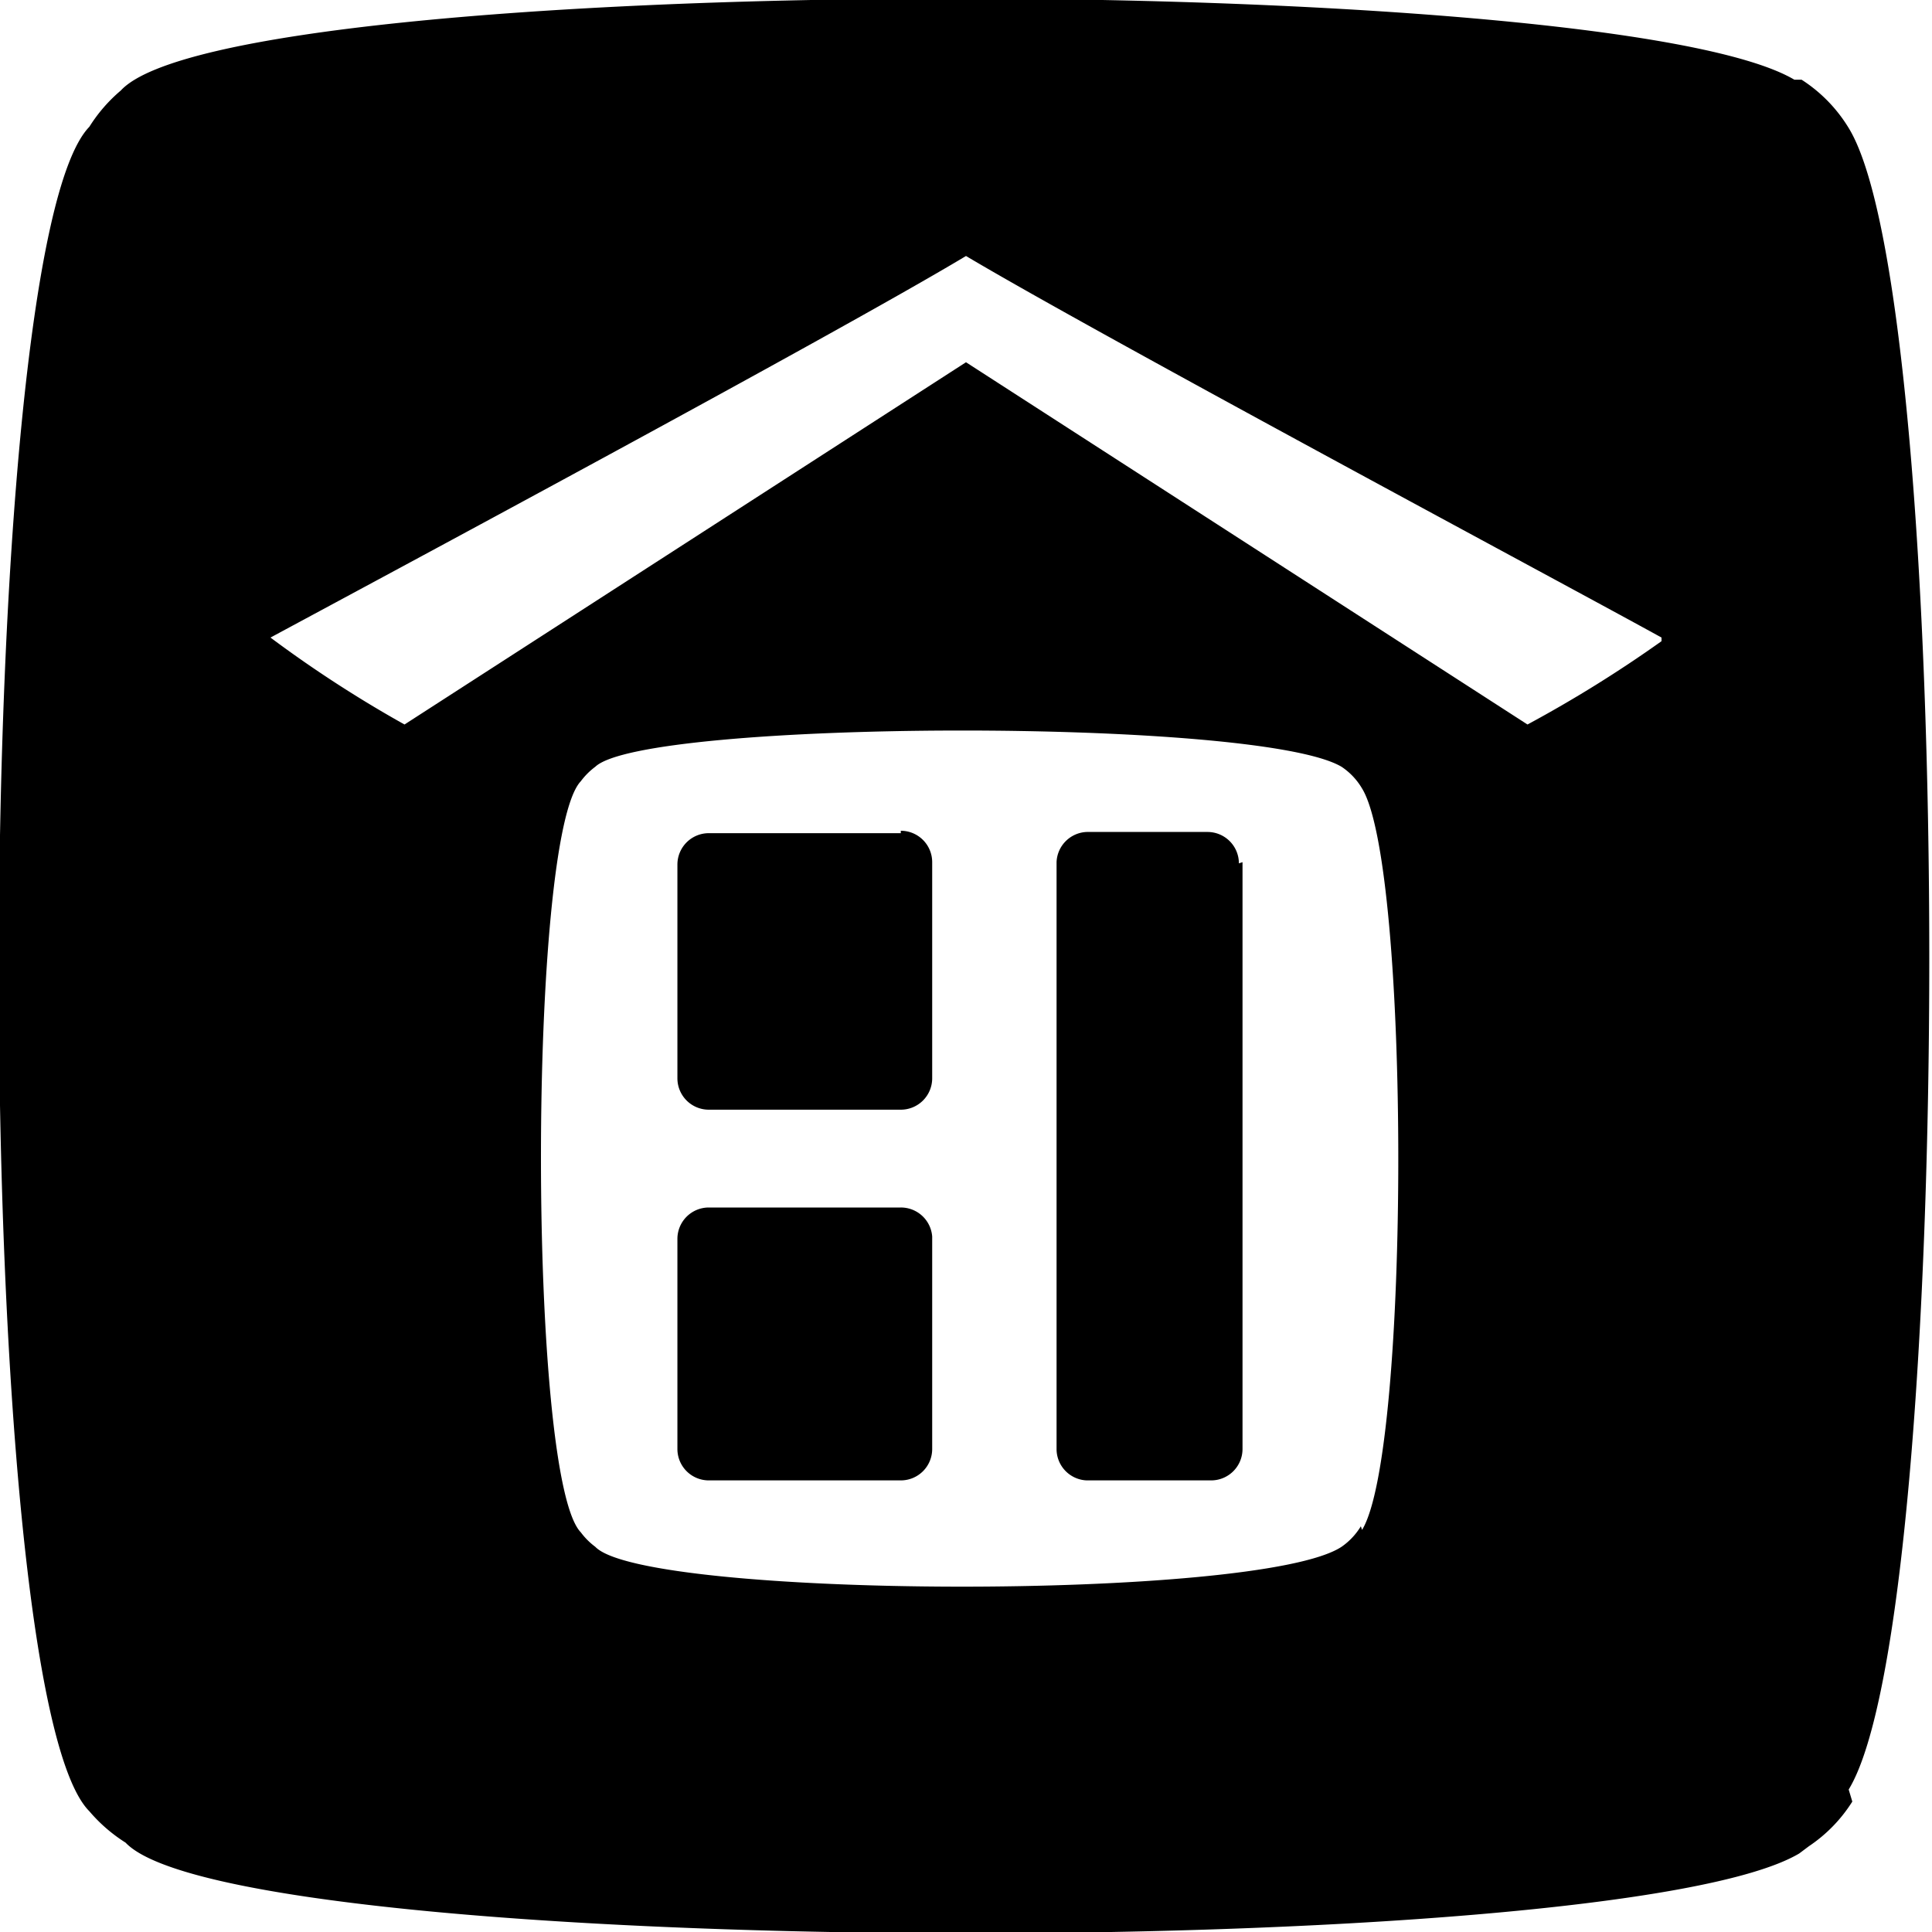 <svg xmlns="http://www.w3.org/2000/svg" viewBox="0 0 16 16">
	<path d="M13.76 5.28c-.76-.42-4.65-2.5-5.76-3.16-1.1.66-5 2.75-5.76 3.16a10.08 10.08 0 0 0 1.11.72l4.65-3 4.65 3a10.53 10.53 0 0 0 1.11-.69m-2.48 7.36c.4-.65.4-5.49 0-6.14a.55.55 0 0 0-.17-.18c-.69-.41-5.77-.39-6.18 0a.58.58 0 0 0-.12.12c-.44.46-.44 5.77 0 6.22a.58.58 0 0 0 .12.12c.41.43 5.5.45 6.18 0a.56.56 0 0 0 .16-.17zm4.06 2.25a1.24 1.24 0 0 1-.36.37l-.08.06c-1.54.91-12.94.88-13.86-.09a1.31 1.31 0 0 1-.3-.26c-1-1-1-12.92 0-13.95a1.29 1.29 0 0 1 .26-.3c.92-1 12.32-1 13.86-.09h.06a1.24 1.24 0 0 1 .39.4c.89 1.45.89 12.3 0 13.76m-7.85-4.82h-1.59a.26.26 0 0 0-.26.26v1.74a.26.26 0 0 0 .26.26h1.59a.26.26 0 0 0 .26-.26v-1.76a.26.26 0 0 0-.26-.24m0-3.1h-1.59a.26.26 0 0 0-.26.26v1.77a.26.26 0 0 0 .26.26h1.59a.26.26 0 0 0 .26-.26v-1.79a.26.26 0 0 0-.26-.26m2.83.26v4.86a.26.26 0 0 1-.26.26h-1.03a.26.26 0 0 1-.25-.26v-4.86a.26.26 0 0 1 .25-.25h1a.26.26 0 0 1 .26.26"/>
</svg>
